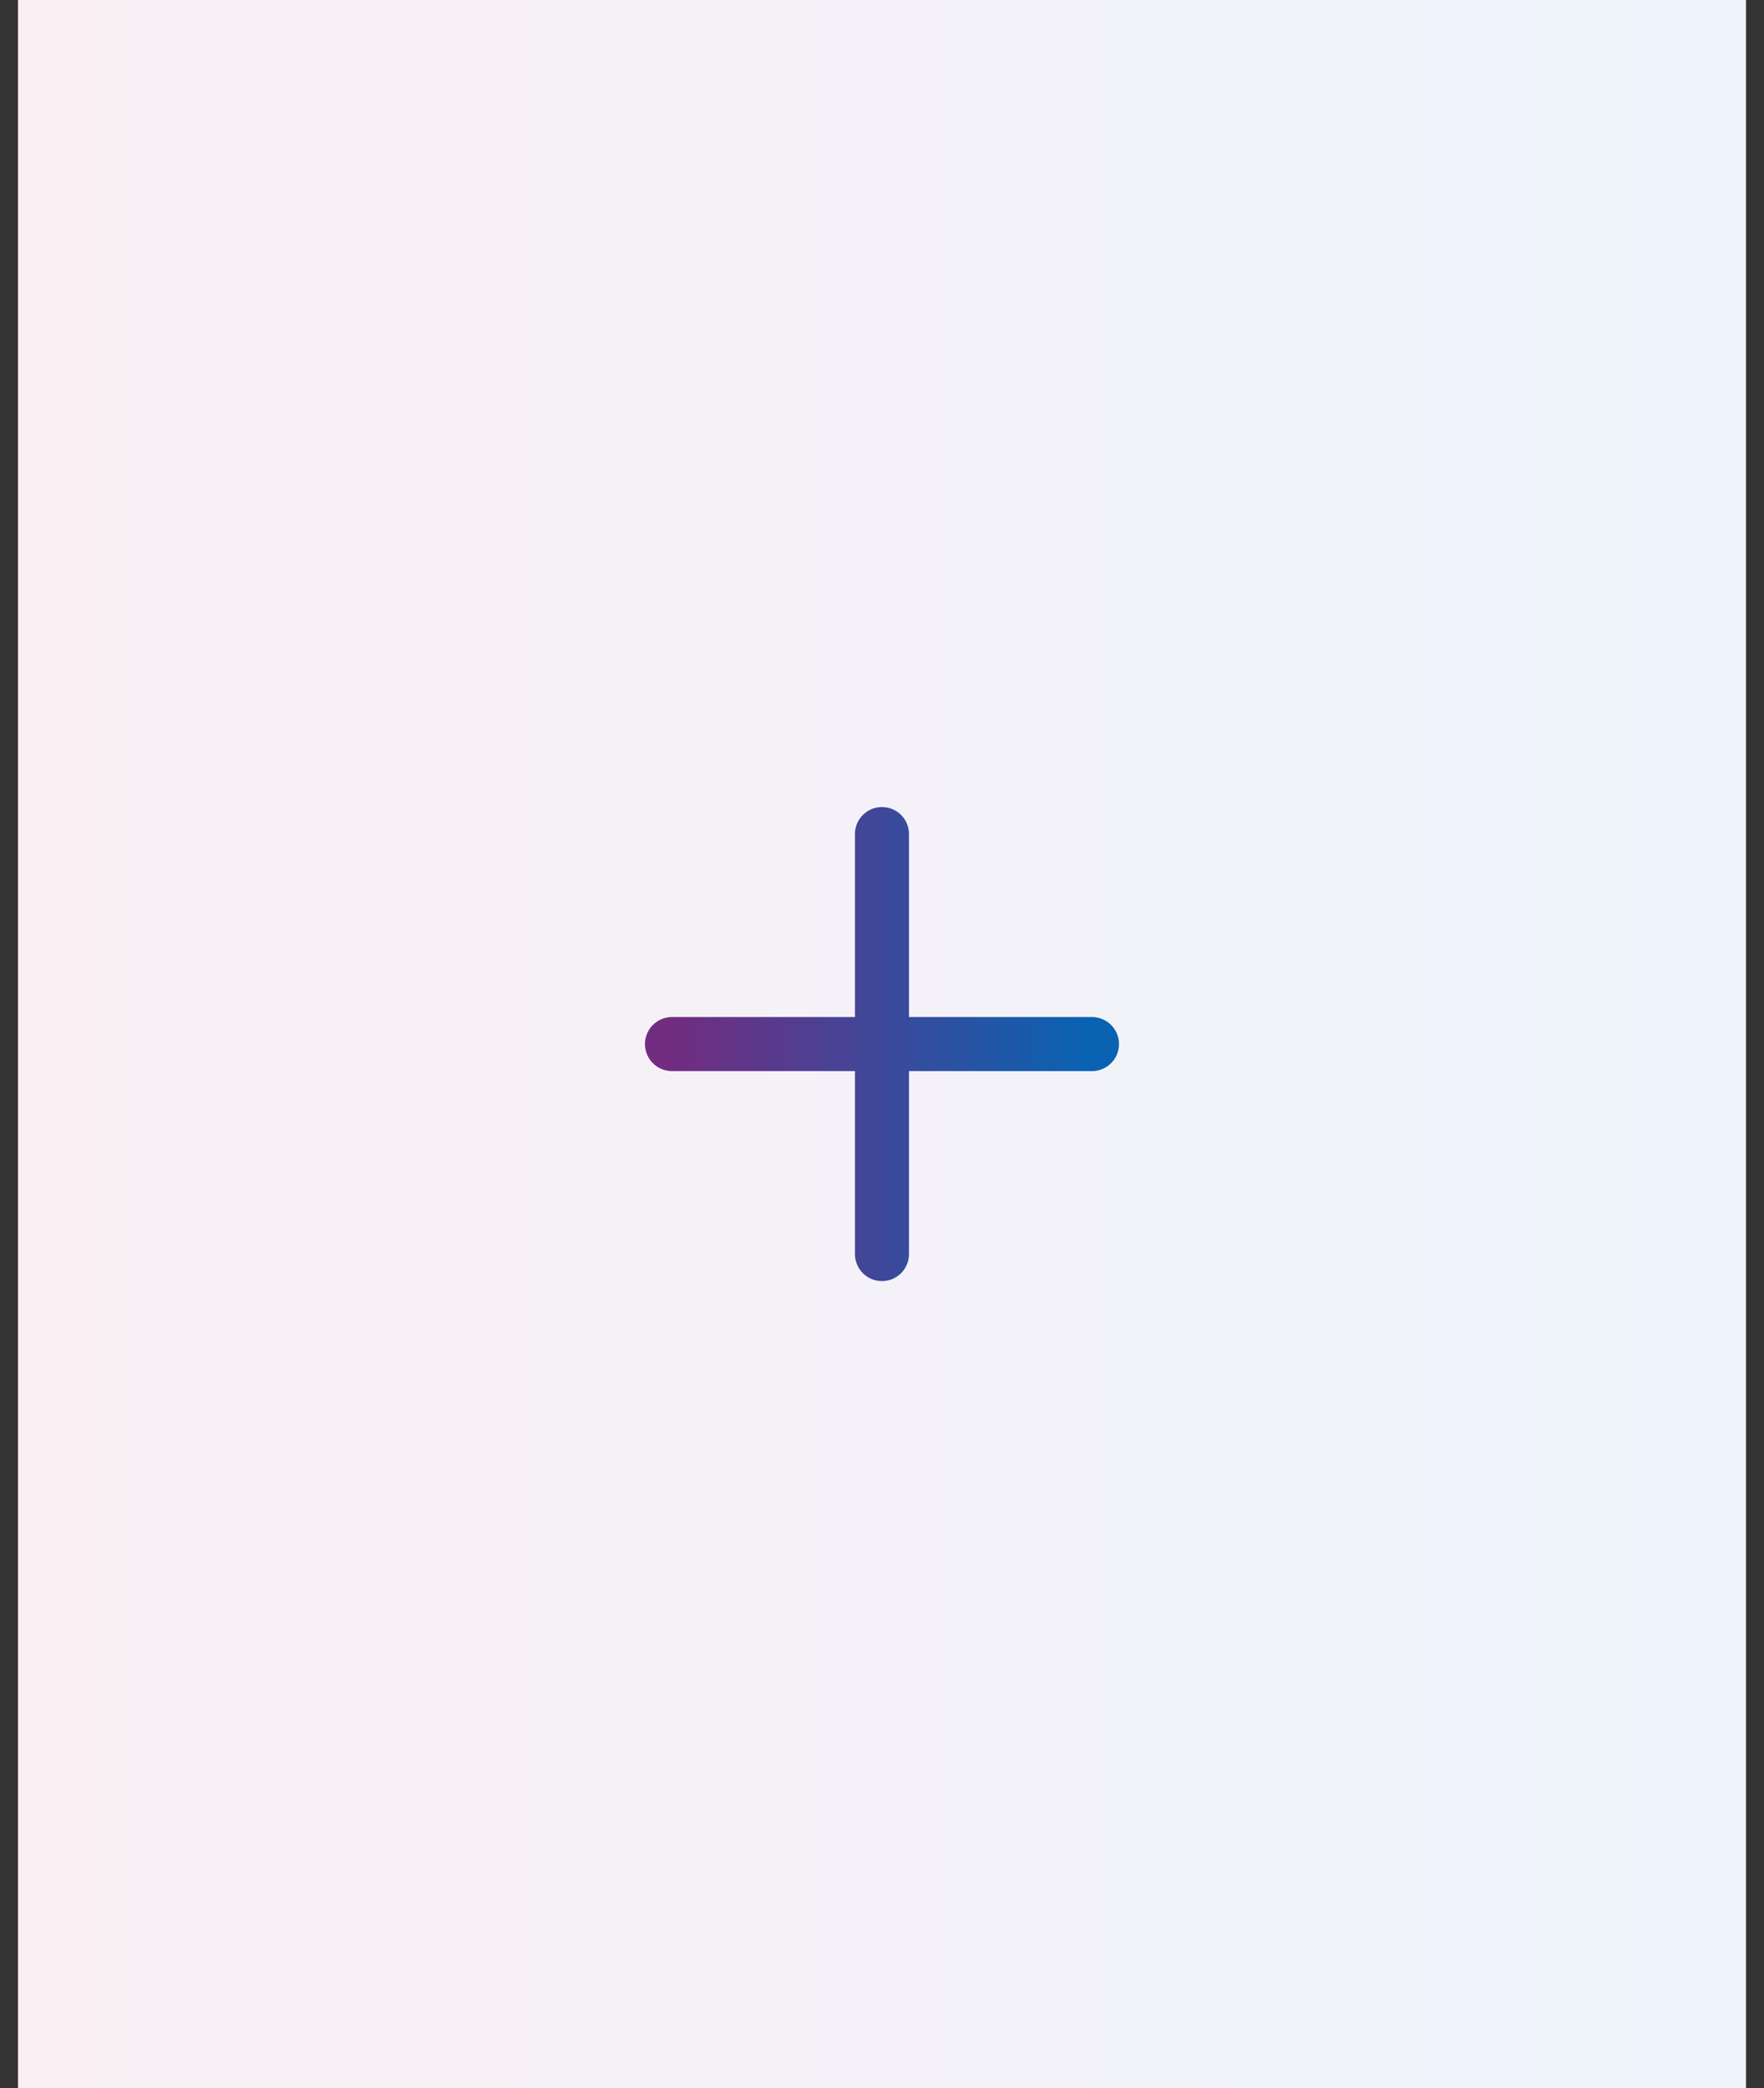 <svg width="49" height="58" viewBox="0 0 49 58" fill="none" xmlns="http://www.w3.org/2000/svg">
<rect x="0" y="0" width="49" height="58" fill="#333333" stroke="none"/>
<rect width="48" height="58" transform="translate(0.5)" fill="url(#paint0_linear_7372_44899)"/>
<path d="M24.499 23.167V34.833M18.666 29H30.333" stroke="url(#paint1_linear_7372_44899)" stroke-width="1.5" stroke-linecap="round" stroke-linejoin="round"/>
<path d="M24.499 23.167V34.833M18.666 29H30.333" stroke="black" stroke-opacity="0.2" stroke-width="1.5" stroke-linecap="round" stroke-linejoin="round"/>
<defs>
<linearGradient id="paint0_linear_7372_44899" x1="-2.27802e-07" y1="29.051" x2="48" y2="29.051" gradientUnits="userSpaceOnUse">
<stop stop-color="#FAF0F4"/>
<stop offset="1" stop-color="#EEF4FC"/>
</linearGradient>
<linearGradient id="paint1_linear_7372_44899" x1="18.666" y1="29" x2="30.333" y2="29" gradientUnits="userSpaceOnUse">
<stop stop-color="#8E38A0"/>
<stop offset="1" stop-color="#0B7CDF"/>
</linearGradient>
</defs>
</svg>

